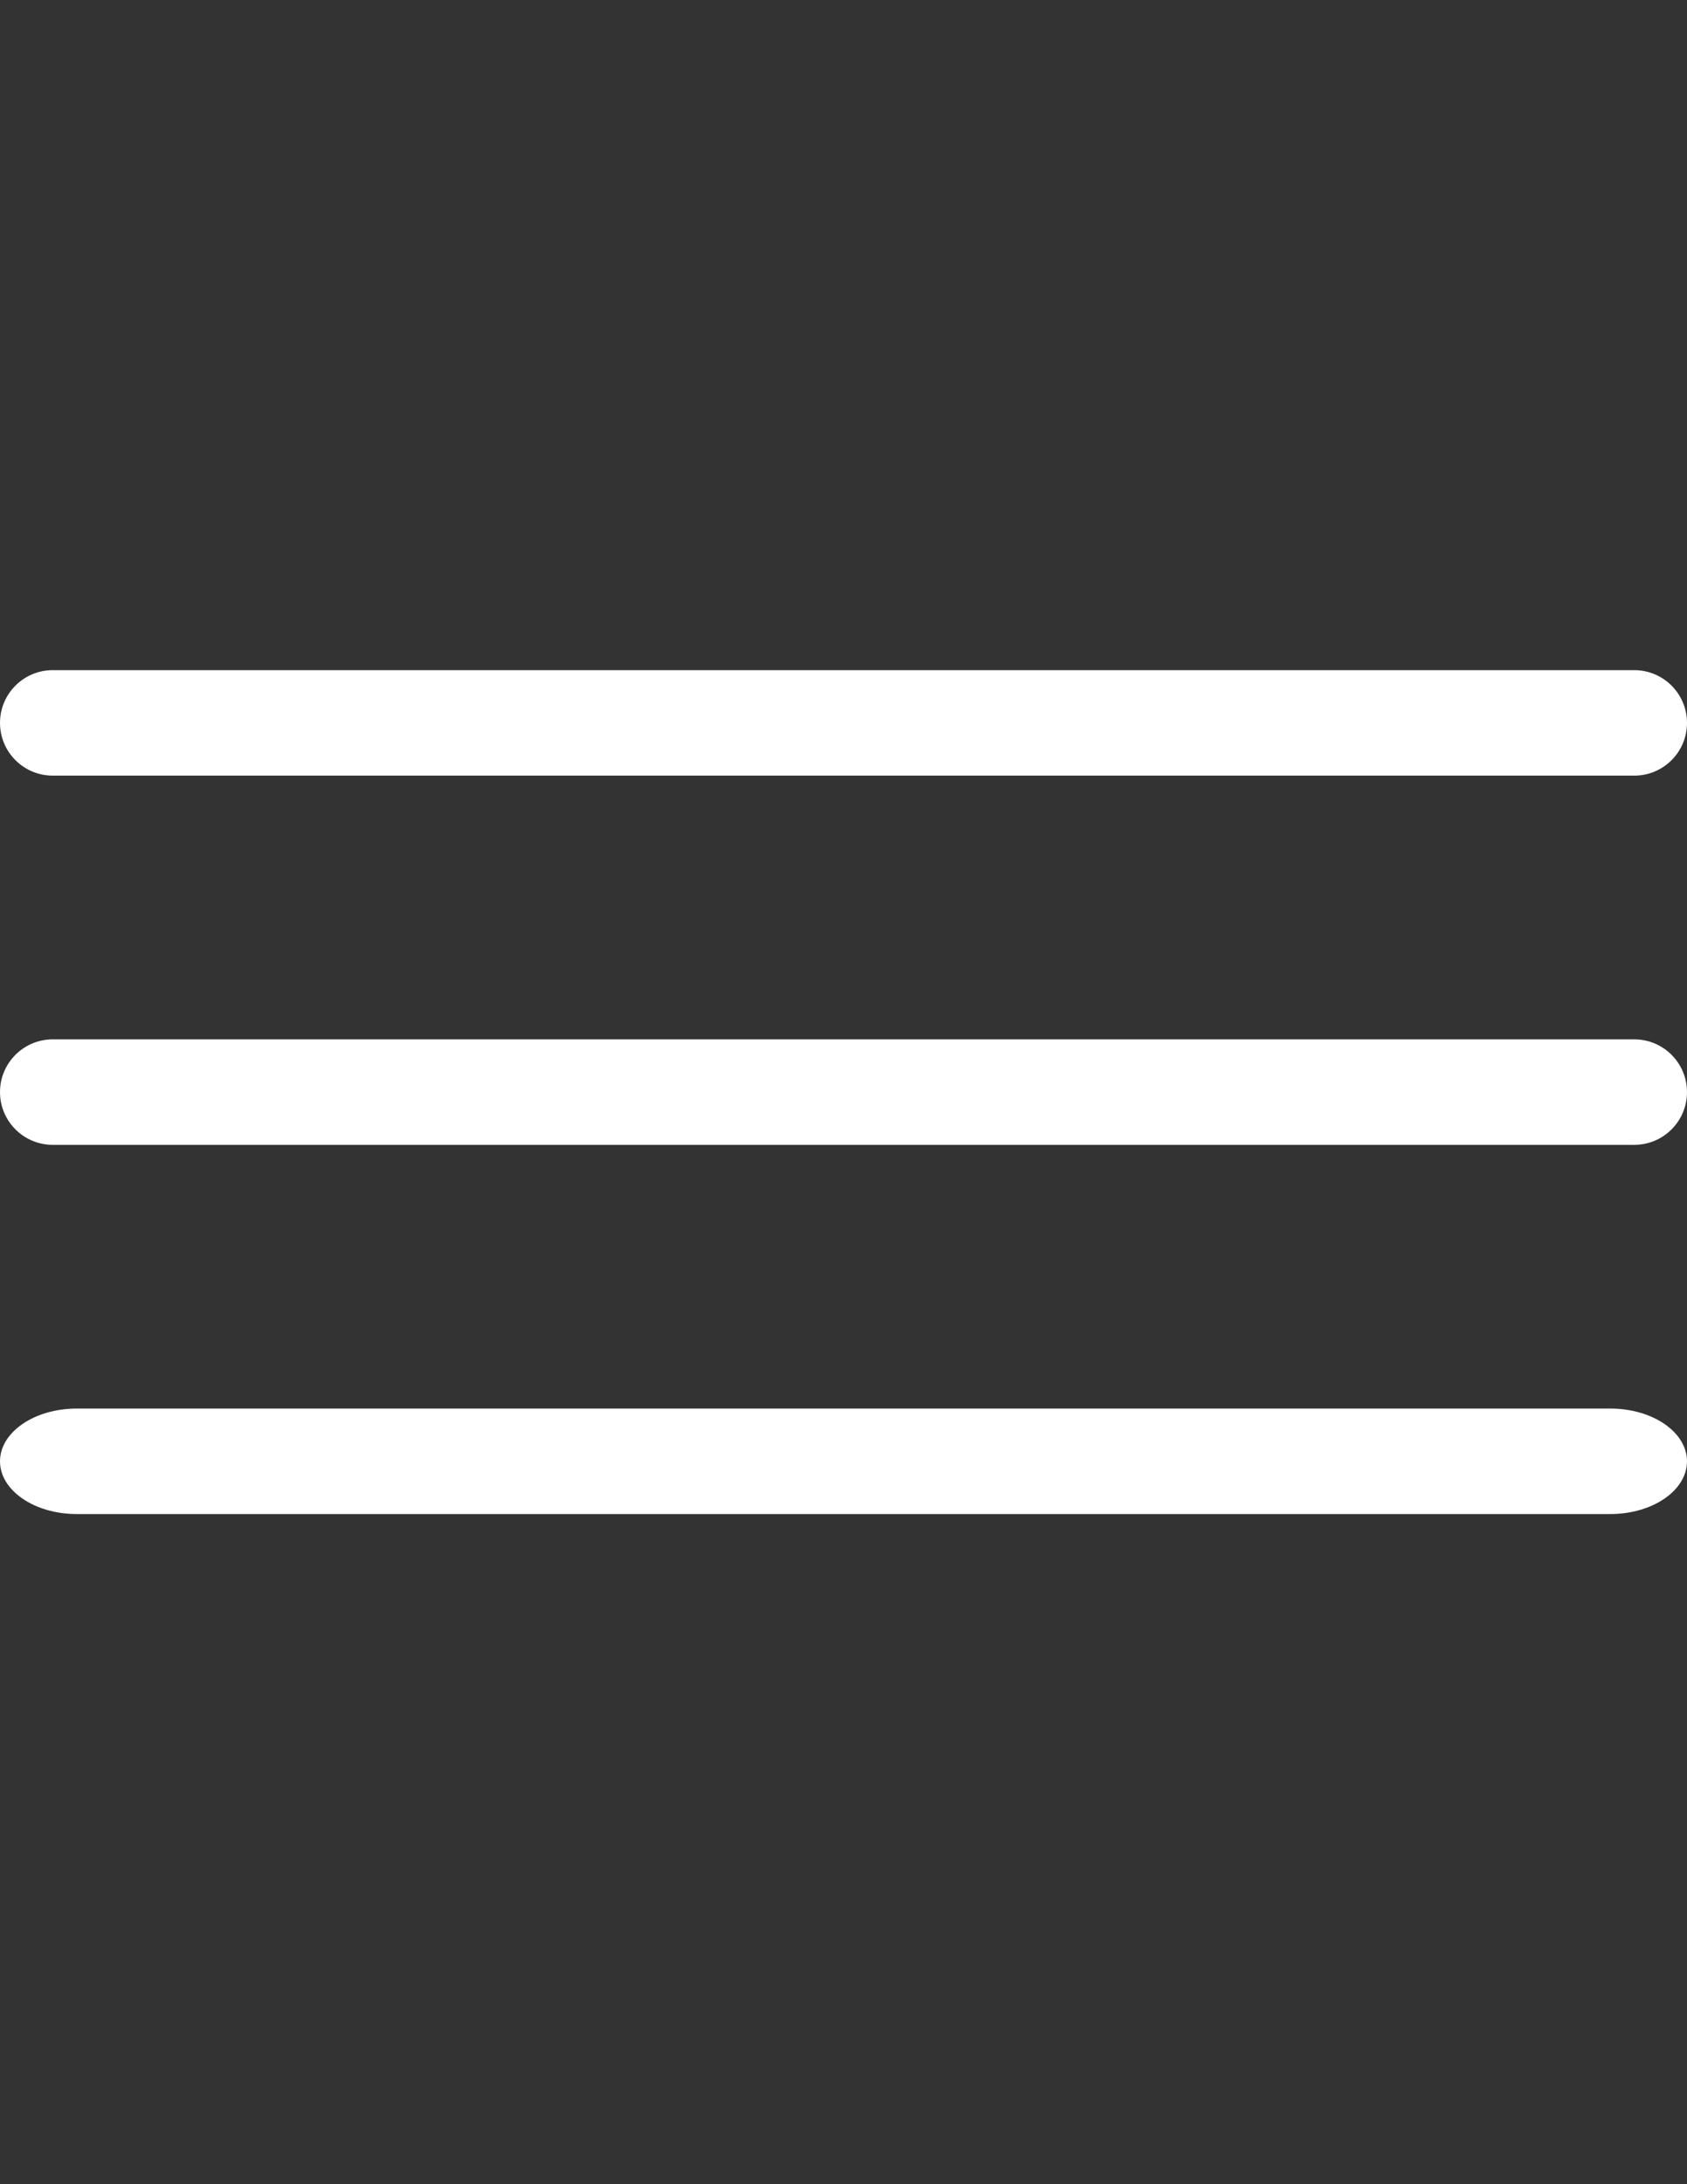 <?xml version="1.0" encoding="utf-8"?>
<!-- Generator: Adobe Illustrator 16.0.3, SVG Export Plug-In . SVG Version: 6.00 Build 0)  -->
<!DOCTYPE svg PUBLIC "-//W3C//DTD SVG 1.1//EN" "http://www.w3.org/Graphics/SVG/1.1/DTD/svg11.dtd">
<svg version="1.1" id="Capa_1" xmlns="http://www.w3.org/2000/svg" xmlns:xlink="http://www.w3.org/1999/xlink" x="0px" y="0px"
	 width="612px" height="792px" viewBox="0 0 612 792" enable-background="new 0 0 612 792" xml:space="preserve">
<rect x="0" y="0" width="612" height="792" fill="#333333" stroke="none"/>
<g>
	<g id="Menu_1_">
		<path fill="#FFFFFF" d="M19.125,281.25h573.75c10.558,0,19.124-8.569,19.124-19.125c0-10.558-8.568-19.125-19.124-19.125H19.125
			C8.567,243.001,0,251.569,0,262.125C0,272.681,8.569,281.25,19.125,281.25z"/>
		<path fill="#FFFFFF" d="M592.874,376.875H19.125C8.567,376.875,0,385.444,0,396s8.569,19.125,19.125,19.125h573.75
			c10.558,0,19.124-8.569,19.124-19.125S603.432,376.875,592.874,376.875z"/>
		<path fill="#FFFFFF" d="M584.182,510.75H27.817C12.461,510.75,0,519.319,0,529.875c0,10.557,12.463,19.124,27.817,19.124h556.364
			c15.356,0,27.816-8.568,27.816-19.124C612.001,519.317,599.538,510.75,584.182,510.75z"/>
	</g>
</g>
</svg>
